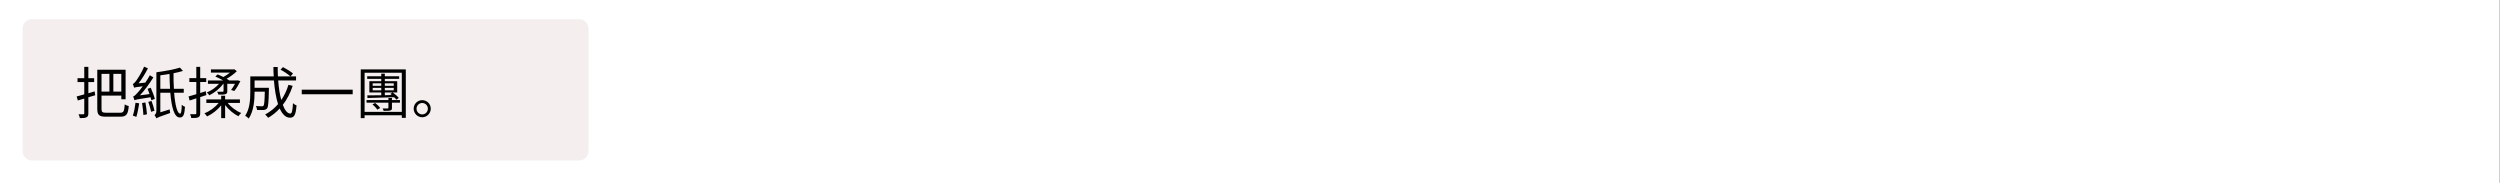 <svg xmlns="http://www.w3.org/2000/svg" xmlns:xlink="http://www.w3.org/1999/xlink" width="1365" zoomAndPan="magnify" viewBox="0 0 1023.75 75" height="100" preserveAspectRatio="xMidYMid meet" version="1.0"><rect x="0" y="0" width="1023.75" height="75" fill="#808080" stroke="none"/><defs><g/><clipPath id="0f2693c514"><path d="M 0 0.008 L 1023.5 0.008 L 1023.5 74.988 L 0 74.988 Z M 0 0.008 " clip-rule="nonzero"/></clipPath><clipPath id="7e0d71bd69"><path d="M 9.289 8.902 L 241 8.902 L 241 65.703 L 9.289 65.703 Z M 9.289 8.902 " clip-rule="nonzero"/></clipPath><clipPath id="9184778e72"><path d="M 13.039 8.902 L 237.234 8.902 C 239.305 8.902 240.984 10.582 240.984 12.652 L 240.984 61.953 C 240.984 64.023 239.305 65.703 237.234 65.703 L 13.039 65.703 C 10.969 65.703 9.289 64.023 9.289 61.953 L 9.289 12.652 C 9.289 10.582 10.969 8.902 13.039 8.902 Z M 13.039 8.902 " clip-rule="nonzero"/></clipPath><clipPath id="b26c6231ce"><path d="M 9.289 7.883 L 241 7.883 L 241 64.68 L 9.289 64.68 Z M 9.289 7.883 " clip-rule="nonzero"/></clipPath><clipPath id="9af8de0556"><path d="M 13.039 7.883 L 237.234 7.883 C 239.305 7.883 240.984 9.562 240.984 11.633 L 240.984 60.93 C 240.984 63.004 239.305 64.68 237.234 64.68 L 13.039 64.68 C 10.969 64.68 9.289 63.004 9.289 60.93 L 9.289 11.633 C 9.289 9.562 10.969 7.883 13.039 7.883 Z M 13.039 7.883 " clip-rule="nonzero"/></clipPath></defs><g clip-path="url(#0f2693c514)"><path fill="#ffffff" d="M 0 0.008 L 1023.5 0.008 L 1023.5 74.992 L 0 74.992 Z M 0 0.008 " fill-opacity="1" fill-rule="nonzero"/><path fill="#ffffff" d="M 0 0.008 L 1023.5 0.008 L 1023.5 74.992 L 0 74.992 Z M 0 0.008 " fill-opacity="1" fill-rule="nonzero"/></g><g clip-path="url(#7e0d71bd69)"><g clip-path="url(#9184778e72)"><path fill="#f4eeee" d="M 9.289 8.902 L 240.922 8.902 L 240.922 65.703 L 9.289 65.703 Z M 9.289 8.902 " fill-opacity="1" fill-rule="nonzero"/></g></g><g fill="#000000" fill-opacity="1"><g transform="translate(33.177, 46.443)"><g><path d="M 8.25 -9.188 L 5.672 -8.438 L 5.672 -13.016 L 8.047 -13.016 L 8.047 -14.594 L 5.672 -14.594 L 5.672 -19.219 L 4 -19.219 L 4 -14.594 L 1.234 -14.594 L 1.234 -13.016 L 4 -13.016 L 4 -7.969 C 2.828 -7.625 1.75 -7.328 0.891 -7.109 L 1.359 -5.469 L 4 -6.25 L 4 -0.203 C 4 0.094 3.891 0.188 3.609 0.188 C 3.375 0.203 2.547 0.203 1.672 0.188 C 1.906 0.625 2.109 1.312 2.188 1.75 C 3.516 1.766 4.359 1.703 4.891 1.422 C 5.453 1.156 5.672 0.719 5.672 -0.203 L 5.672 -6.781 L 8.484 -7.609 Z M 14.297 -16.359 L 14.297 -9.109 L 11.062 -9.109 L 11.062 -16.359 Z M 19.172 -9.109 L 15.906 -9.109 L 15.906 -16.359 L 19.172 -16.359 Z M 12.922 -0.453 C 11.359 -0.453 11.062 -0.766 11.062 -2.047 L 11.062 -7.469 L 19.172 -7.469 L 19.172 -5.969 L 20.922 -5.969 L 20.922 -18.047 L 9.328 -18.047 L 9.328 -2.062 C 9.328 0.531 10.156 1.172 12.844 1.172 L 18.797 1.172 C 21.359 1.172 21.922 0.047 22.219 -3.172 C 21.703 -3.266 21 -3.562 20.578 -3.859 C 20.359 -1.125 20.141 -0.453 18.75 -0.453 Z M 12.922 -0.453 "/></g></g></g><g fill="#000000" fill-opacity="1"><g transform="translate(56.163, 46.443)"><g><path d="M 19.266 -15.703 C 19.016 -16.578 18.312 -17.922 17.672 -18.938 L 16.203 -18.406 C 16.797 -17.359 17.469 -15.969 17.719 -15.078 Z M 11.328 -16.703 L 7.234 -16.703 L 7.953 -16.984 C 7.672 -17.578 7.125 -18.547 6.641 -19.281 L 5.078 -18.75 C 5.453 -18.156 5.859 -17.328 6.141 -16.703 L 1.328 -16.703 L 1.328 -15.172 L 11.328 -15.172 Z M 6.016 -10.797 C 5.672 -11.312 5.016 -11.969 4.359 -12.547 C 4.578 -13.188 4.75 -13.859 4.922 -14.578 L 3.5 -14.828 C 3.031 -12.625 2.188 -10.547 0.922 -9.188 C 1.234 -8.969 1.812 -8.438 2.016 -8.203 C 2.781 -9.016 3.375 -10.062 3.906 -11.281 C 4.391 -10.75 4.844 -10.25 5.125 -9.844 Z M 3.125 -4.797 C 2.719 -3.156 1.984 -1.5 1.062 -0.328 C 1.422 -0.156 2.047 0.203 2.328 0.438 C 3.234 -0.797 4.094 -2.672 4.547 -4.5 Z M 8.188 -4.359 C 8.969 -3.125 9.75 -1.453 10.016 -0.328 L 11.375 -0.891 C 11.062 -1.984 10.25 -3.609 9.469 -4.844 Z M 7.453 -8.672 L 6.641 -8.672 C 7.234 -9.359 7.797 -10.188 8.234 -11.125 C 8.969 -10.281 9.672 -9.328 10.062 -8.688 L 11.125 -9.531 C 10.641 -10.297 9.625 -11.484 8.75 -12.391 C 8.984 -13.031 9.188 -13.719 9.375 -14.453 L 7.953 -14.703 C 7.5 -12.672 6.641 -10.734 5.359 -9.469 C 5.625 -9.281 6.062 -8.922 6.344 -8.672 L 5.844 -8.672 L 5.844 -7.016 L 1.219 -7.016 L 1.219 -5.5 L 5.844 -5.5 L 5.844 -0.047 C 5.844 0.188 5.766 0.25 5.547 0.25 C 5.312 0.281 4.641 0.281 3.906 0.25 C 4.094 0.594 4.297 1.125 4.359 1.5 C 5.516 1.5 6.297 1.5 6.781 1.281 C 7.312 1.062 7.453 0.734 7.453 0 L 7.453 -5.5 L 11.469 -5.5 L 11.469 -7.016 L 7.453 -7.016 Z M 14.062 -4.156 L 17.078 -4.156 L 17.078 -0.984 L 14.062 -0.984 Z M 17.078 -10.25 L 14.062 -10.25 L 14.062 -13.312 L 17.078 -13.312 Z M 17.078 -5.656 L 14.062 -5.656 L 14.062 -8.781 L 17.078 -8.781 Z M 21.906 -0.984 L 18.625 -0.984 L 18.625 -4.156 L 21.562 -4.156 L 21.562 -5.656 L 18.625 -5.656 L 18.625 -8.781 L 21.531 -8.781 L 21.531 -10.25 L 18.625 -10.25 L 18.625 -13.312 L 21.797 -13.312 L 21.797 -14.875 L 14.297 -14.875 C 14.797 -16.141 15.266 -17.469 15.609 -18.797 L 14.047 -19.141 C 13.234 -16.062 11.906 -12.938 10.312 -10.922 C 10.688 -10.688 11.328 -10.141 11.609 -9.844 C 11.922 -10.281 12.203 -10.734 12.5 -11.219 L 12.5 1.719 L 14.062 1.719 L 14.062 0.578 L 21.906 0.578 Z M 21.906 -0.984 "/></g></g></g><g fill="#000000" fill-opacity="1"><g transform="translate(79.15, 46.443)"><g><path d="M 17.922 -6.297 C 17.219 -7.219 15.703 -8.453 14.453 -9.266 L 13.328 -8.344 C 14.594 -7.469 16.062 -6.156 16.75 -5.266 Z M 14.297 -10.844 L 9.656 -10.844 L 9.656 -9.266 L 21.266 -9.266 L 21.266 -10.844 L 15.969 -10.844 L 15.969 -14.312 L 21.672 -14.312 L 21.672 -15.875 L 15.969 -15.875 L 15.969 -19.188 L 14.297 -19.188 L 14.297 -15.875 L 9.266 -15.875 L 9.266 -14.312 L 14.297 -14.312 Z M 6.625 -16.438 C 6.188 -17.266 5.328 -18.453 4.578 -19.375 L 3.266 -18.641 C 3.969 -17.672 4.844 -16.406 5.234 -15.531 Z M 8.578 -15.328 L 1.062 -15.328 L 1.062 -13.922 L 8.578 -13.922 Z M 7.953 -10.969 L 7.953 -12.312 L 1.891 -12.312 L 1.891 -10.969 Z M 7.953 -9.328 L 1.891 -9.328 L 1.891 -7.969 L 7.953 -7.969 Z M 6.641 -4.844 L 6.641 -1.062 L 3.312 -1.062 L 3.312 -4.844 Z M 8.047 -6.281 L 1.953 -6.281 L 1.953 1.453 L 3.312 1.453 L 3.312 0.375 L 8.047 0.375 Z M 9.797 -0.188 C 10.688 -1.562 11.094 -3.859 11.328 -5.703 L 9.953 -6.109 C 9.75 -4.359 9.328 -2.297 8.531 -1.078 Z M 14.578 -0.484 C 13.969 -0.484 13.859 -0.578 13.859 -1.156 L 13.859 -6.938 L 12.281 -6.938 L 12.281 -1.125 C 12.281 0.5 12.688 1.016 14.391 1.016 L 16.781 1.016 C 18.266 1.016 18.688 0.234 18.844 -2.969 C 18.406 -3.062 17.766 -3.312 17.422 -3.578 C 17.359 -0.875 17.234 -0.484 16.641 -0.484 Z M 18.391 -5.656 C 19.422 -4.016 20.312 -1.812 20.578 -0.344 L 22.016 -0.984 C 21.719 -2.438 20.828 -4.625 19.719 -6.25 Z M 18.391 -5.656 "/></g></g></g><g fill="#000000" fill-opacity="1"><g transform="translate(102.137, 46.443)"><g><path d="M 2.375 -16.25 C 2.688 -15.469 3.078 -14.391 3.266 -13.75 L 4.484 -14.156 C 4.297 -14.75 3.906 -15.797 3.547 -16.578 Z M 5.859 -6 L 5.859 -4.141 L 3.328 -4.141 L 3.328 -6 Z M 9.422 -4.141 L 7.109 -4.141 L 7.109 -6 L 9.422 -6 Z M 7.109 -0.922 L 7.109 -2.922 L 9.422 -2.922 L 9.422 -0.922 Z M 3.328 -0.922 L 3.328 -2.922 L 5.859 -2.922 L 5.859 -0.922 Z M 5.766 -7.797 L 7.234 -7.797 L 7.234 -11.172 C 8.391 -10.234 10 -8.875 10.594 -8.234 L 11.453 -9.562 C 10.891 -10.016 8.578 -11.672 7.453 -12.406 L 11.125 -12.406 L 11.125 -13.75 L 9.312 -13.75 C 9.719 -14.531 10.156 -15.516 10.578 -16.438 L 9.266 -16.875 C 8.969 -15.969 8.438 -14.641 7.969 -13.75 L 7.234 -13.75 L 7.234 -17.234 C 8.641 -17.406 9.953 -17.625 11.016 -17.875 L 10.094 -19.078 C 8.016 -18.547 4.344 -18.156 1.359 -17.953 C 1.5 -17.625 1.672 -17.125 1.75 -16.781 C 3.016 -16.828 4.391 -16.938 5.766 -17.078 L 5.766 -13.75 L 1.219 -13.75 L 1.219 -12.406 L 5.172 -12.406 C 4.094 -10.875 2.344 -9.266 0.922 -8.406 C 1.172 -8 1.469 -7.359 1.609 -6.922 C 1.75 -7.016 1.859 -7.109 2 -7.188 L 2 1.75 L 3.328 1.75 L 3.328 0.406 L 9.422 0.406 L 9.422 1.469 L 10.797 1.469 L 10.797 -7.359 L 2.234 -7.359 C 3.469 -8.297 4.781 -9.719 5.766 -11.141 Z M 16.25 -18.156 L 11.766 -18.156 L 11.766 -16.688 L 14.828 -16.688 L 14.828 -8.359 C 13.516 -6.891 12.203 -5.469 11.328 -4.594 L 12.109 -3.422 C 12.969 -4.297 13.906 -5.328 14.828 -6.359 L 14.828 -0.203 C 14.828 0.094 14.75 0.156 14.484 0.156 C 14.25 0.188 13.406 0.188 12.531 0.156 C 12.75 0.578 12.984 1.234 13.031 1.656 C 14.25 1.656 15.062 1.625 15.562 1.359 C 16.094 1.109 16.25 0.641 16.25 -0.203 Z M 11.719 -14.094 C 12.344 -12.672 12.984 -10.688 13.219 -9.516 L 14.438 -9.953 C 14.203 -11.078 13.484 -12.969 12.844 -14.438 Z M 21.312 -18.141 L 16.797 -18.141 L 16.797 -16.656 L 19.859 -16.656 L 19.859 -8.344 C 18.625 -6.984 17.406 -5.656 16.578 -4.844 L 17.375 -3.672 C 18.141 -4.5 19.016 -5.453 19.859 -6.406 L 19.859 -0.234 C 19.859 0.062 19.766 0.156 19.516 0.156 C 19.266 0.188 18.391 0.188 17.484 0.141 C 17.672 0.578 17.906 1.266 17.969 1.703 C 19.234 1.703 20.062 1.656 20.594 1.375 C 21.141 1.125 21.312 0.672 21.312 -0.203 Z M 16.828 -14.141 C 17.438 -12.734 18.094 -10.797 18.344 -9.656 L 19.516 -10.047 C 19.281 -11.141 18.594 -13.016 17.953 -14.438 Z M 16.828 -14.141 "/></g></g></g><g fill="#000000" fill-opacity="1"><g transform="translate(125.123, 46.443)"><g><path d="M 19.125 -17.562 L 18.703 -17.438 L 2.297 -17.438 L 2.297 -15.766 L 17.078 -15.766 C 15.359 -14.141 12.891 -12.344 10.688 -11.266 L 10.688 -0.484 C 10.688 -0.062 10.547 0.047 10.062 0.062 C 9.531 0.094 7.766 0.109 5.859 0.047 C 6.141 0.5 6.453 1.266 6.547 1.75 C 8.875 1.75 10.391 1.719 11.266 1.453 C 12.156 1.188 12.453 0.688 12.453 -0.484 L 12.453 -10.406 C 15.312 -11.953 18.438 -14.344 20.453 -16.578 Z M 19.125 -17.562 "/></g></g></g><g fill="#000000" fill-opacity="1"><g transform="translate(148.11, 46.443)"><g><path d="M 10.25 -9.188 C 10 -10.188 9.219 -11.703 8.453 -12.828 L 7.234 -12.406 C 7.531 -11.922 7.859 -11.375 8.141 -10.828 L 4.109 -10.484 C 5.719 -11.922 7.359 -13.797 8.797 -15.797 L 7.5 -16.359 C 7.031 -15.625 6.484 -14.891 5.969 -14.203 L 3.547 -14.016 C 4.594 -15.266 5.625 -16.844 6.5 -18.453 L 5.188 -18.969 C 4.391 -17.094 3.062 -15.188 2.641 -14.688 C 2.281 -14.234 1.953 -13.875 1.625 -13.812 C 1.766 -13.469 1.984 -12.797 2.047 -12.484 C 2.297 -12.625 2.734 -12.734 4.922 -12.969 C 4.203 -12.156 3.578 -11.516 3.312 -11.266 C 2.688 -10.672 2.234 -10.281 1.797 -10.234 C 1.953 -9.844 2.188 -9.141 2.234 -8.844 C 2.641 -9.062 3.312 -9.172 8.641 -9.703 C 8.781 -9.312 8.922 -8.984 8.984 -8.672 Z M 17.422 -5.891 C 16.875 -4.875 16.109 -4 15.219 -3.188 C 14.703 -4.062 14.25 -5.078 13.844 -6.234 L 21.766 -6.234 L 21.766 -7.703 L 18.156 -7.703 L 18.828 -8.359 C 18.266 -8.875 17.266 -9.5 16.391 -9.906 C 17.188 -10 18.297 -10.141 19.797 -10.312 C 20 -9.859 20.156 -9.453 20.25 -9.125 L 21.516 -9.703 C 21.234 -10.734 20.359 -12.297 19.484 -13.469 L 18.297 -12.938 C 18.625 -12.484 18.938 -11.969 19.219 -11.453 L 15.719 -11.094 C 17.281 -12.578 18.891 -14.406 20.297 -16.391 L 19.016 -16.969 C 18.531 -16.234 18 -15.469 17.438 -14.781 L 15.094 -14.594 C 16.016 -15.719 16.938 -17.172 17.719 -18.641 L 16.438 -19.125 C 15.719 -17.438 14.5 -15.672 14.141 -15.234 C 13.797 -14.75 13.516 -14.453 13.188 -14.406 C 13.359 -14.062 13.531 -13.375 13.609 -13.078 C 13.859 -13.188 14.312 -13.328 16.453 -13.562 C 15.766 -12.75 15.172 -12.109 14.875 -11.859 C 14.297 -11.281 13.797 -10.875 13.406 -10.797 C 13.531 -10.438 13.766 -9.75 13.812 -9.469 C 14.062 -9.562 14.438 -9.656 16.016 -9.859 L 15.281 -9.125 C 16.047 -8.75 16.969 -8.188 17.578 -7.703 L 13.375 -7.703 C 12.406 -10.922 11.859 -14.938 11.859 -19.219 L 10.188 -19.219 C 10.234 -15.094 10.734 -11.078 11.656 -7.703 L 6.875 -7.703 C 6.891 -8.203 6.922 -8.688 6.938 -9.172 L 5.219 -9.172 C 5.219 -8.688 5.219 -8.203 5.172 -7.703 L 1.266 -7.703 L 1.266 -6.234 L 5.031 -6.234 C 4.672 -3.5 3.625 -0.828 1.109 0.594 C 1.453 0.828 2.016 1.422 2.281 1.75 C 4.188 0.641 5.359 -1.219 6.047 -3.312 C 7.219 -2.578 8.406 -1.656 9.031 -1.016 L 10.156 -2.141 C 9.359 -2.922 7.766 -3.969 6.406 -4.688 C 6.531 -5.188 6.625 -5.719 6.688 -6.234 L 12.094 -6.234 C 12.594 -4.688 13.219 -3.328 13.906 -2.188 C 12.281 -1.062 10.312 -0.234 8.297 0.391 C 8.625 0.719 9.188 1.359 9.422 1.672 C 11.281 1.016 13.141 0.141 14.734 -0.969 C 16.016 0.641 17.531 1.562 19.281 1.562 C 21.078 1.562 21.672 0.766 22.047 -2.188 C 21.609 -2.344 21.047 -2.641 20.688 -3.016 C 20.5 -0.672 20.219 -0.062 19.359 -0.062 C 18.156 -0.062 17.047 -0.734 16.062 -1.953 C 17.234 -2.938 18.25 -4.094 18.984 -5.406 Z M 17.422 -5.891 "/></g></g></g><g fill="#000000" fill-opacity="1"><g transform="translate(171.096, 46.443)"><g><path d="M 17.422 -10.938 L 5.891 -10.938 L 5.891 -13.031 L 17.422 -13.031 Z M 17.422 -7.531 L 5.891 -7.531 L 5.891 -9.656 L 17.422 -9.656 Z M 17.422 -4.109 L 5.891 -4.109 L 5.891 -6.234 L 17.422 -6.234 Z M 4.141 -14.391 L 4.141 -2.734 L 19.234 -2.734 L 19.234 -14.391 L 11.766 -14.391 C 12 -15.031 12.234 -15.766 12.438 -16.484 L 20.984 -16.484 L 20.984 -18.047 L 1.938 -18.047 L 1.938 -16.484 L 10.484 -16.484 C 10.359 -15.797 10.188 -15.031 10 -14.391 Z M 8.297 -2.484 C 6.719 -1.422 3.578 -0.234 1.125 0.406 C 1.516 0.781 2.016 1.375 2.297 1.75 C 4.75 1.062 7.844 -0.156 9.844 -1.359 Z M 13.172 -1.234 C 15.859 -0.328 18.578 0.875 20.203 1.766 L 21.797 0.594 C 20 -0.297 17.078 -1.469 14.391 -2.375 Z M 13.172 -1.234 "/></g></g></g><g fill="#000000" fill-opacity="1"><g transform="translate(194.083, 46.443)"><g><path d="M 4.453 -5.609 C 2.547 -5.609 0.969 -4.047 0.969 -2.109 C 0.969 -0.188 2.547 1.406 4.453 1.406 C 6.406 1.406 7.969 -0.188 7.969 -2.109 C 7.969 -4.047 6.406 -5.609 4.453 -5.609 Z M 4.453 0.234 C 3.188 0.234 2.141 -0.797 2.141 -2.109 C 2.141 -3.375 3.188 -4.438 4.453 -4.438 C 5.766 -4.438 6.781 -3.375 6.781 -2.109 C 6.781 -0.797 5.766 0.234 4.453 0.234 Z M 4.453 0.234 "/></g></g></g><g clip-path="url(#b26c6231ce)"><g clip-path="url(#9af8de0556)"><path fill="#f4eeee" d="M 9.289 7.883 L 240.922 7.883 L 240.922 64.68 L 9.289 64.68 Z M 9.289 7.883 " fill-opacity="1" fill-rule="nonzero"/></g></g><g fill="#000000" fill-opacity="1"><g transform="translate(30.509, 46.613)"><g><path d="M 8.25 -9.188 L 5.672 -8.438 L 5.672 -13.016 L 8.047 -13.016 L 8.047 -14.594 L 5.672 -14.594 L 5.672 -19.219 L 4 -19.219 L 4 -14.594 L 1.234 -14.594 L 1.234 -13.016 L 4 -13.016 L 4 -7.969 C 2.828 -7.625 1.75 -7.328 0.891 -7.109 L 1.359 -5.469 L 4 -6.25 L 4 -0.203 C 4 0.094 3.891 0.188 3.609 0.188 C 3.375 0.203 2.547 0.203 1.672 0.188 C 1.906 0.625 2.109 1.312 2.188 1.75 C 3.516 1.766 4.359 1.703 4.891 1.422 C 5.453 1.156 5.672 0.719 5.672 -0.203 L 5.672 -6.781 L 8.484 -7.609 Z M 14.297 -16.359 L 14.297 -9.109 L 11.062 -9.109 L 11.062 -16.359 Z M 19.172 -9.109 L 15.906 -9.109 L 15.906 -16.359 L 19.172 -16.359 Z M 12.922 -0.453 C 11.359 -0.453 11.062 -0.766 11.062 -2.047 L 11.062 -7.469 L 19.172 -7.469 L 19.172 -5.969 L 20.922 -5.969 L 20.922 -18.047 L 9.328 -18.047 L 9.328 -2.062 C 9.328 0.531 10.156 1.172 12.844 1.172 L 18.797 1.172 C 21.359 1.172 21.922 0.047 22.219 -3.172 C 21.703 -3.266 21 -3.562 20.578 -3.859 C 20.359 -1.125 20.141 -0.453 18.75 -0.453 Z M 12.922 -0.453 "/></g></g></g><g fill="#000000" fill-opacity="1"><g transform="translate(53.495, 46.613)"><g><path d="M 9.906 -6.109 C 9.625 -7.266 8.891 -9.219 8.234 -10.688 L 6.922 -10.234 C 7.219 -9.562 7.469 -8.844 7.719 -8.109 L 3.797 -7.578 C 5.766 -9.656 7.672 -12.297 9.312 -14.922 L 7.859 -15.797 C 7.328 -14.75 6.672 -13.719 6 -12.781 L 3.234 -12.5 C 4.625 -14.234 5.969 -16.453 7.078 -18.641 L 5.516 -19.312 C 4.484 -16.797 2.734 -14.188 2.234 -13.484 C 1.719 -12.828 1.281 -12.312 0.891 -12.234 C 1.078 -11.844 1.328 -11.031 1.422 -10.703 C 1.75 -10.844 2.281 -10.969 4.969 -11.281 C 4.047 -10.016 3.219 -9.031 2.828 -8.625 C 2.094 -7.797 1.516 -7.219 1.031 -7.109 C 1.234 -6.688 1.469 -5.891 1.562 -5.547 C 2.016 -5.797 2.766 -5.969 8.156 -6.797 C 8.297 -6.344 8.406 -5.938 8.5 -5.578 Z M 2 -4.547 C 1.766 -2.719 1.422 -0.672 0.891 0.734 C 1.281 0.844 1.984 1.078 2.328 1.266 C 2.781 -0.156 3.234 -2.328 3.5 -4.297 Z M 4.672 -4.406 C 4.922 -2.875 5.188 -0.844 5.234 0.484 L 6.688 0.188 C 6.594 -1.156 6.328 -3.125 6.047 -4.672 Z M 7.234 -4.891 C 7.672 -3.625 8.203 -1.906 8.391 -0.828 L 9.766 -1.281 C 9.562 -2.375 9.016 -4.016 8.547 -5.281 Z M 12.156 -10.25 L 12.156 -15.766 C 13.406 -15.922 14.656 -16.109 15.922 -16.344 C 15.953 -14.188 16.016 -12.141 16.141 -10.25 Z M 21.75 -8.641 L 21.75 -10.25 L 17.719 -10.25 C 17.609 -12.188 17.531 -14.312 17.562 -16.625 C 18.984 -16.891 20.297 -17.219 21.422 -17.562 L 20.203 -18.922 C 17.922 -18.188 13.953 -17.469 10.578 -17.016 L 10.547 -17.016 L 10.547 -1.219 C 10.547 -0.234 10.094 0.281 9.766 0.531 C 10.016 0.797 10.406 1.469 10.547 1.859 C 10.969 1.547 11.625 1.219 16.188 -0.344 C 16.109 -0.688 16.016 -1.359 16 -1.812 L 12.156 -0.625 L 12.156 -8.641 L 16.25 -8.641 C 16.75 -2.672 17.859 1.5 20.109 1.5 C 21.531 1.5 22.047 0.5 22.266 -2.875 C 21.828 -3.016 21.281 -3.359 20.938 -3.703 C 20.875 -1.219 20.688 -0.094 20.266 -0.094 C 19.125 -0.094 18.219 -3.422 17.812 -8.641 Z M 21.75 -8.641 "/></g></g></g><g fill="#000000" fill-opacity="1"><g transform="translate(76.482, 46.613)"><g><path d="M 15.062 -12.297 L 15.062 -9.359 C 15.062 -9.125 14.984 -9.062 14.688 -9.031 C 14.406 -9.016 13.469 -9.016 12.406 -9.062 C 12.625 -8.688 12.875 -8.25 12.984 -7.859 C 14.359 -7.859 15.266 -7.859 15.844 -8.062 C 16.438 -8.281 16.594 -8.547 16.594 -9.328 L 16.594 -12.297 L 19.75 -12.297 C 19.266 -11.375 18.656 -10.438 18.141 -9.766 L 19.469 -9.359 C 20.297 -10.312 21.219 -11.906 21.953 -13.375 L 20.844 -13.719 L 20.547 -13.656 L 17.438 -13.656 C 17.125 -13.875 16.734 -14.109 16.312 -14.344 C 17.812 -15.219 19.406 -16.344 20.5 -17.469 L 19.438 -18.266 L 19.125 -18.188 L 9.891 -18.188 L 9.891 -16.875 L 17.672 -16.875 C 16.891 -16.234 15.875 -15.531 14.984 -15.078 C 14.188 -15.469 13.375 -15.859 12.625 -16.156 L 11.703 -15.281 C 12.734 -14.844 13.906 -14.234 14.922 -13.656 L 8.672 -13.656 L 8.672 -12.297 L 13.188 -12.297 C 11.953 -10.797 10.109 -9.562 8.203 -8.734 C 8.531 -8.453 9.062 -7.891 9.234 -7.578 C 11.359 -8.672 13.531 -10.312 14.922 -12.297 Z M 8.016 -7.672 L 7.797 -9.266 L 5.5 -8.531 L 5.5 -13.031 L 7.969 -13.031 L 7.953 -14.625 L 5.5 -14.625 L 5.5 -19.219 L 3.906 -19.219 L 3.906 -14.625 L 1.062 -14.625 L 1.062 -13.031 L 3.906 -13.031 L 3.906 -8.047 C 2.688 -7.672 1.609 -7.359 0.734 -7.109 L 1.172 -5.453 C 2 -5.719 2.922 -6.016 3.906 -6.344 L 3.906 -0.25 C 3.906 0.062 3.797 0.156 3.516 0.156 C 3.266 0.156 2.344 0.156 1.359 0.141 C 1.578 0.625 1.797 1.312 1.859 1.719 C 3.312 1.75 4.188 1.672 4.719 1.406 C 5.281 1.125 5.5 0.688 5.5 -0.25 L 5.5 -6.844 Z M 21.766 -4.453 L 21.766 -5.906 L 15.703 -5.906 L 15.703 -7.422 L 14.094 -7.422 L 14.094 -5.906 L 8.016 -5.906 L 8.016 -4.453 L 13.031 -4.453 C 11.625 -2.672 9.375 -1.031 7.234 -0.234 C 7.578 0.094 8.047 0.672 8.312 1.062 C 10.406 0.109 12.594 -1.578 14.094 -3.516 L 14.094 1.766 L 15.703 1.766 L 15.703 -3.609 C 17.125 -1.703 19.219 0.047 21.141 0.984 C 21.422 0.594 21.906 -0.016 22.297 -0.344 C 20.266 -1.125 18.109 -2.734 16.781 -4.453 Z M 21.766 -4.453 "/></g></g></g><g fill="#000000" fill-opacity="1"><g transform="translate(99.469, 46.613)"><g><path d="M 15.406 -18.094 C 16.844 -17.312 18.594 -16.141 19.469 -15.328 L 20.531 -16.5 C 19.625 -17.312 17.828 -18.406 16.406 -19.125 Z M 18.656 -11.891 C 17.953 -9.562 16.969 -7.5 15.719 -5.672 C 15.094 -7.859 14.688 -10.594 14.453 -13.656 L 21.766 -13.656 L 21.766 -15.328 L 14.344 -15.328 C 14.266 -16.578 14.25 -17.859 14.25 -19.188 L 12.484 -19.188 C 12.5 -17.875 12.531 -16.594 12.625 -15.328 L 3.031 -15.328 L 3.031 -8.922 C 3.031 -5.953 2.828 -2.016 0.938 0.781 C 1.328 0.984 2.062 1.578 2.375 1.938 C 4.438 -1.062 4.781 -5.672 4.781 -8.891 L 4.781 -9.078 L 8.969 -9.078 C 8.875 -5.125 8.75 -3.672 8.438 -3.328 C 8.297 -3.125 8.062 -3.078 7.75 -3.078 C 7.359 -3.078 6.359 -3.109 5.312 -3.188 C 5.578 -2.766 5.766 -2.109 5.797 -1.578 C 6.922 -1.547 7.953 -1.547 8.531 -1.578 C 9.172 -1.656 9.562 -1.812 9.906 -2.25 C 10.391 -2.844 10.531 -4.781 10.641 -9.922 L 10.641 -10.672 L 4.781 -10.672 L 4.781 -13.656 L 12.703 -13.656 C 13.016 -9.953 13.562 -6.578 14.391 -3.969 C 12.922 -2.25 11.141 -0.828 9.109 0.281 C 9.5 0.594 10.094 1.281 10.344 1.625 C 12.109 0.594 13.703 -0.688 15.078 -2.188 C 16.141 0.188 17.516 1.578 19.281 1.578 C 21.031 1.578 21.656 0.453 21.969 -3.453 C 21.516 -3.578 20.891 -3.969 20.5 -4.359 C 20.344 -1.312 20.062 -0.109 19.422 -0.109 C 18.25 -0.109 17.188 -1.422 16.344 -3.672 C 18.047 -5.859 19.406 -8.484 20.391 -11.453 Z M 18.656 -11.891 "/></g></g></g><g fill="#000000" fill-opacity="1"><g transform="translate(122.455, 46.613)"><g><path d="M 1.109 -9.891 L 1.109 -8.016 L 21.969 -8.016 L 21.969 -9.891 Z M 1.109 -9.891 "/></g></g></g><g fill="#000000" fill-opacity="1"><g transform="translate(145.442, 46.613)"><g><path d="M 15.797 -12.484 L 15.797 -11.484 L 12.141 -11.484 L 12.141 -12.484 Z M 15.797 -9.625 L 12.141 -9.625 L 12.141 -10.641 L 15.797 -10.641 Z M 12.141 -7.625 L 12.141 -8.75 L 15.328 -8.75 L 14.406 -8.141 C 14.594 -8 14.781 -7.859 14.969 -7.703 Z M 7.172 -9.625 L 7.172 -10.641 L 10.688 -10.641 L 10.688 -9.625 Z M 7.172 -12.484 L 10.688 -12.484 L 10.688 -11.484 L 7.172 -11.484 Z M 10.688 -13.359 L 5.812 -13.359 L 5.812 -8.75 L 10.688 -8.75 L 10.688 -7.609 C 8.5 -7.578 6.484 -7.562 4.969 -7.562 L 5.031 -6.484 C 7.891 -6.547 12 -6.672 15.969 -6.797 C 16.344 -6.438 16.656 -6.094 16.891 -5.797 L 17.859 -6.5 C 17.359 -7.172 16.297 -8.109 15.375 -8.75 L 17.219 -8.75 L 17.219 -13.359 L 12.141 -13.359 L 12.141 -14.312 L 18.016 -14.312 L 18.016 -15.375 L 12.141 -15.375 L 12.141 -16.453 L 10.688 -16.453 L 10.688 -15.375 L 4.922 -15.375 L 4.922 -14.312 L 10.688 -14.312 Z M 7.078 -3.891 C 7.812 -3.234 8.688 -2.344 9.062 -1.703 L 10.234 -2.391 C 9.844 -2.984 8.938 -3.891 8.188 -4.453 Z M 18.344 -5.625 L 15.062 -5.625 L 15.062 -6.484 L 13.609 -6.484 L 13.609 -5.625 L 4.641 -5.625 L 4.641 -4.578 L 13.609 -4.578 L 13.609 -2.484 C 13.609 -2.25 13.531 -2.188 13.266 -2.188 C 13.031 -2.156 12.156 -2.156 11.234 -2.188 C 11.406 -1.906 11.578 -1.547 11.656 -1.219 C 13.031 -1.219 13.875 -1.219 14.391 -1.375 C 14.922 -1.516 15.062 -1.766 15.062 -2.438 L 15.062 -4.578 L 18.344 -4.578 Z M 3.859 -0.797 L 3.859 -16.828 L 19.094 -16.828 L 19.094 -0.797 Z M 2.281 -18.188 L 2.281 1.766 L 3.859 1.766 L 3.859 0.578 L 19.094 0.578 L 19.094 1.656 L 20.734 1.656 L 20.734 -18.188 Z M 2.281 -18.188 "/></g></g></g><g fill="#000000" fill-opacity="1"><g transform="translate(168.429, 46.613)"><g><path d="M 4.453 -5.609 C 2.547 -5.609 0.969 -4.047 0.969 -2.109 C 0.969 -0.188 2.547 1.406 4.453 1.406 C 6.406 1.406 7.969 -0.188 7.969 -2.109 C 7.969 -4.047 6.406 -5.609 4.453 -5.609 Z M 4.453 0.234 C 3.188 0.234 2.141 -0.797 2.141 -2.109 C 2.141 -3.375 3.188 -4.438 4.453 -4.438 C 5.766 -4.438 6.781 -3.375 6.781 -2.109 C 6.781 -0.797 5.766 0.234 4.453 0.234 Z M 4.453 0.234 "/></g></g></g></svg>